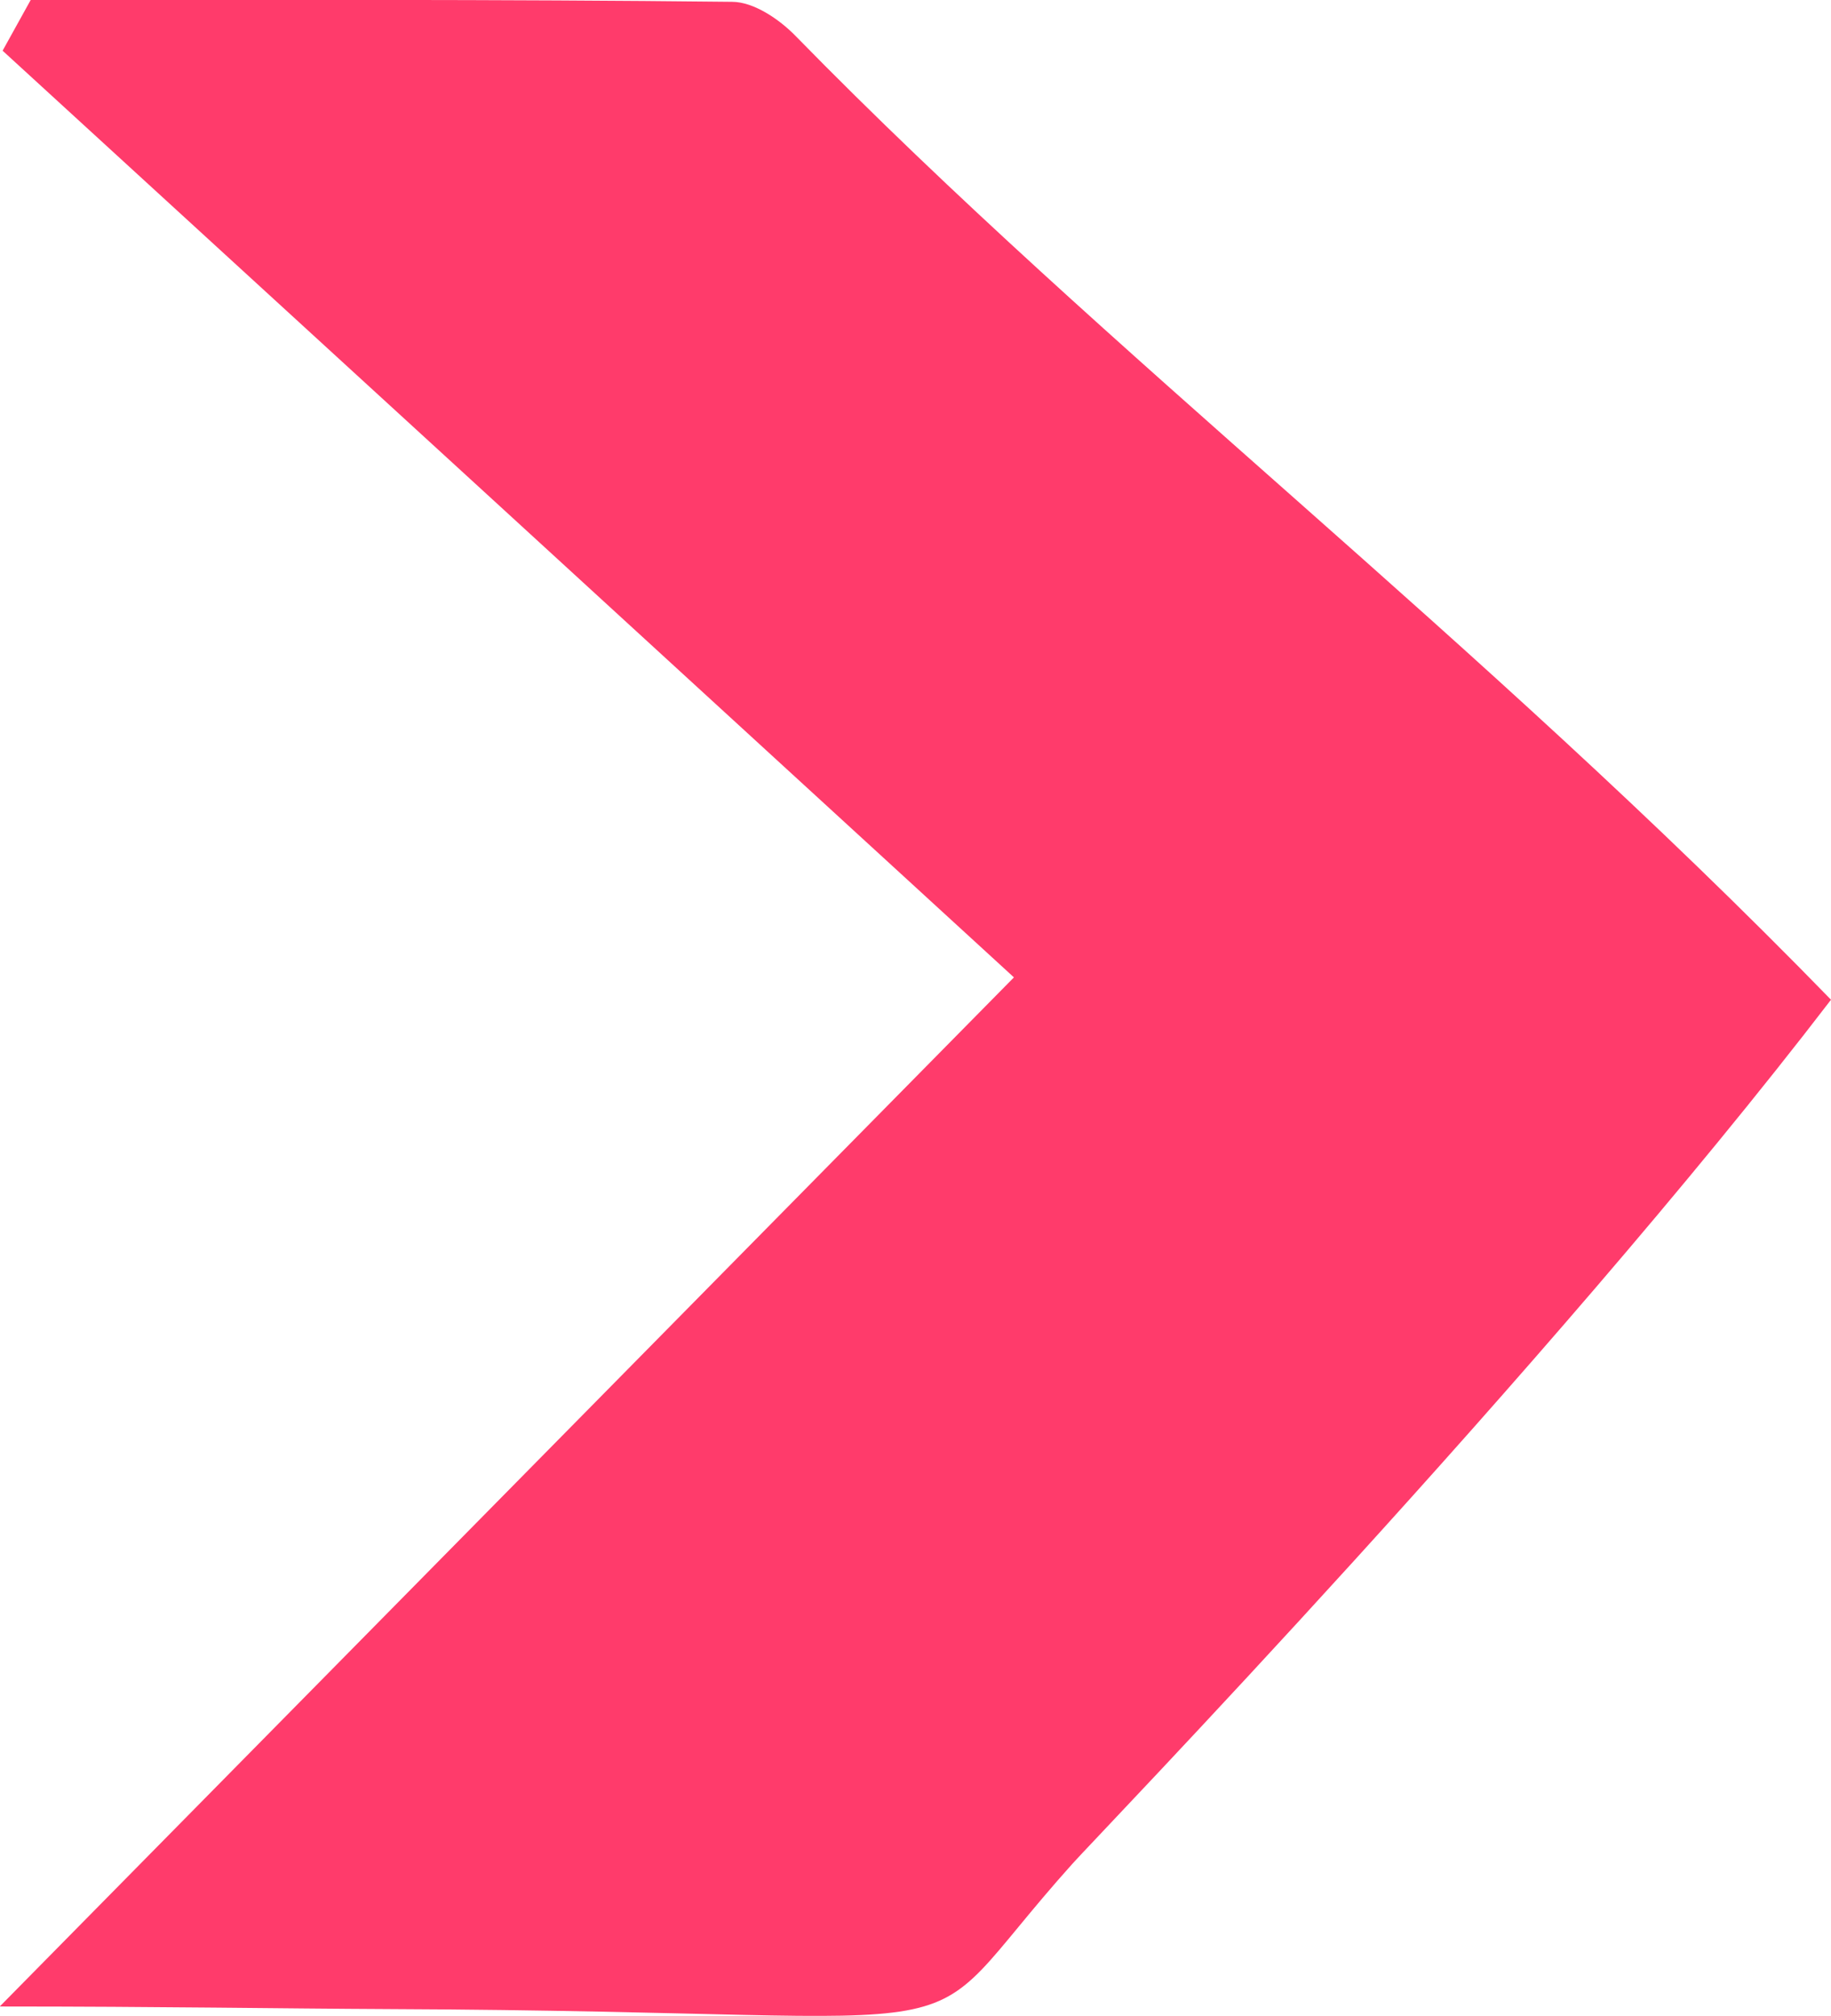 <?xml version="1.0" encoding="UTF-8"?>
<svg id="Layer_1" xmlns="http://www.w3.org/2000/svg" viewBox="0 0 70.41 77.53">
  <!-- <defs>
    <style>
      .cls-1 {
        color: #fff;
      }
    </style>
  </defs> -->
  <path fill="#ff3b6b" d="M70.41,38.45c-10.92,14.25-28.31,32.26-29.17,33.23-6.73,7.5-1.59,5.69-26.19,5.59-4.38-.02-8.84-.1-15.06-.1,13.23-13.43,25.36-25.74,39-39.58C25.82,25.51,12.96,13.73.1,1.95L1.18,0C10.17,0,19.16-.03,28.15.07c.83,0,1.82.67,2.45,1.32,12.07,12.35,26.14,23,39.82,37.07Z"/>
</svg>